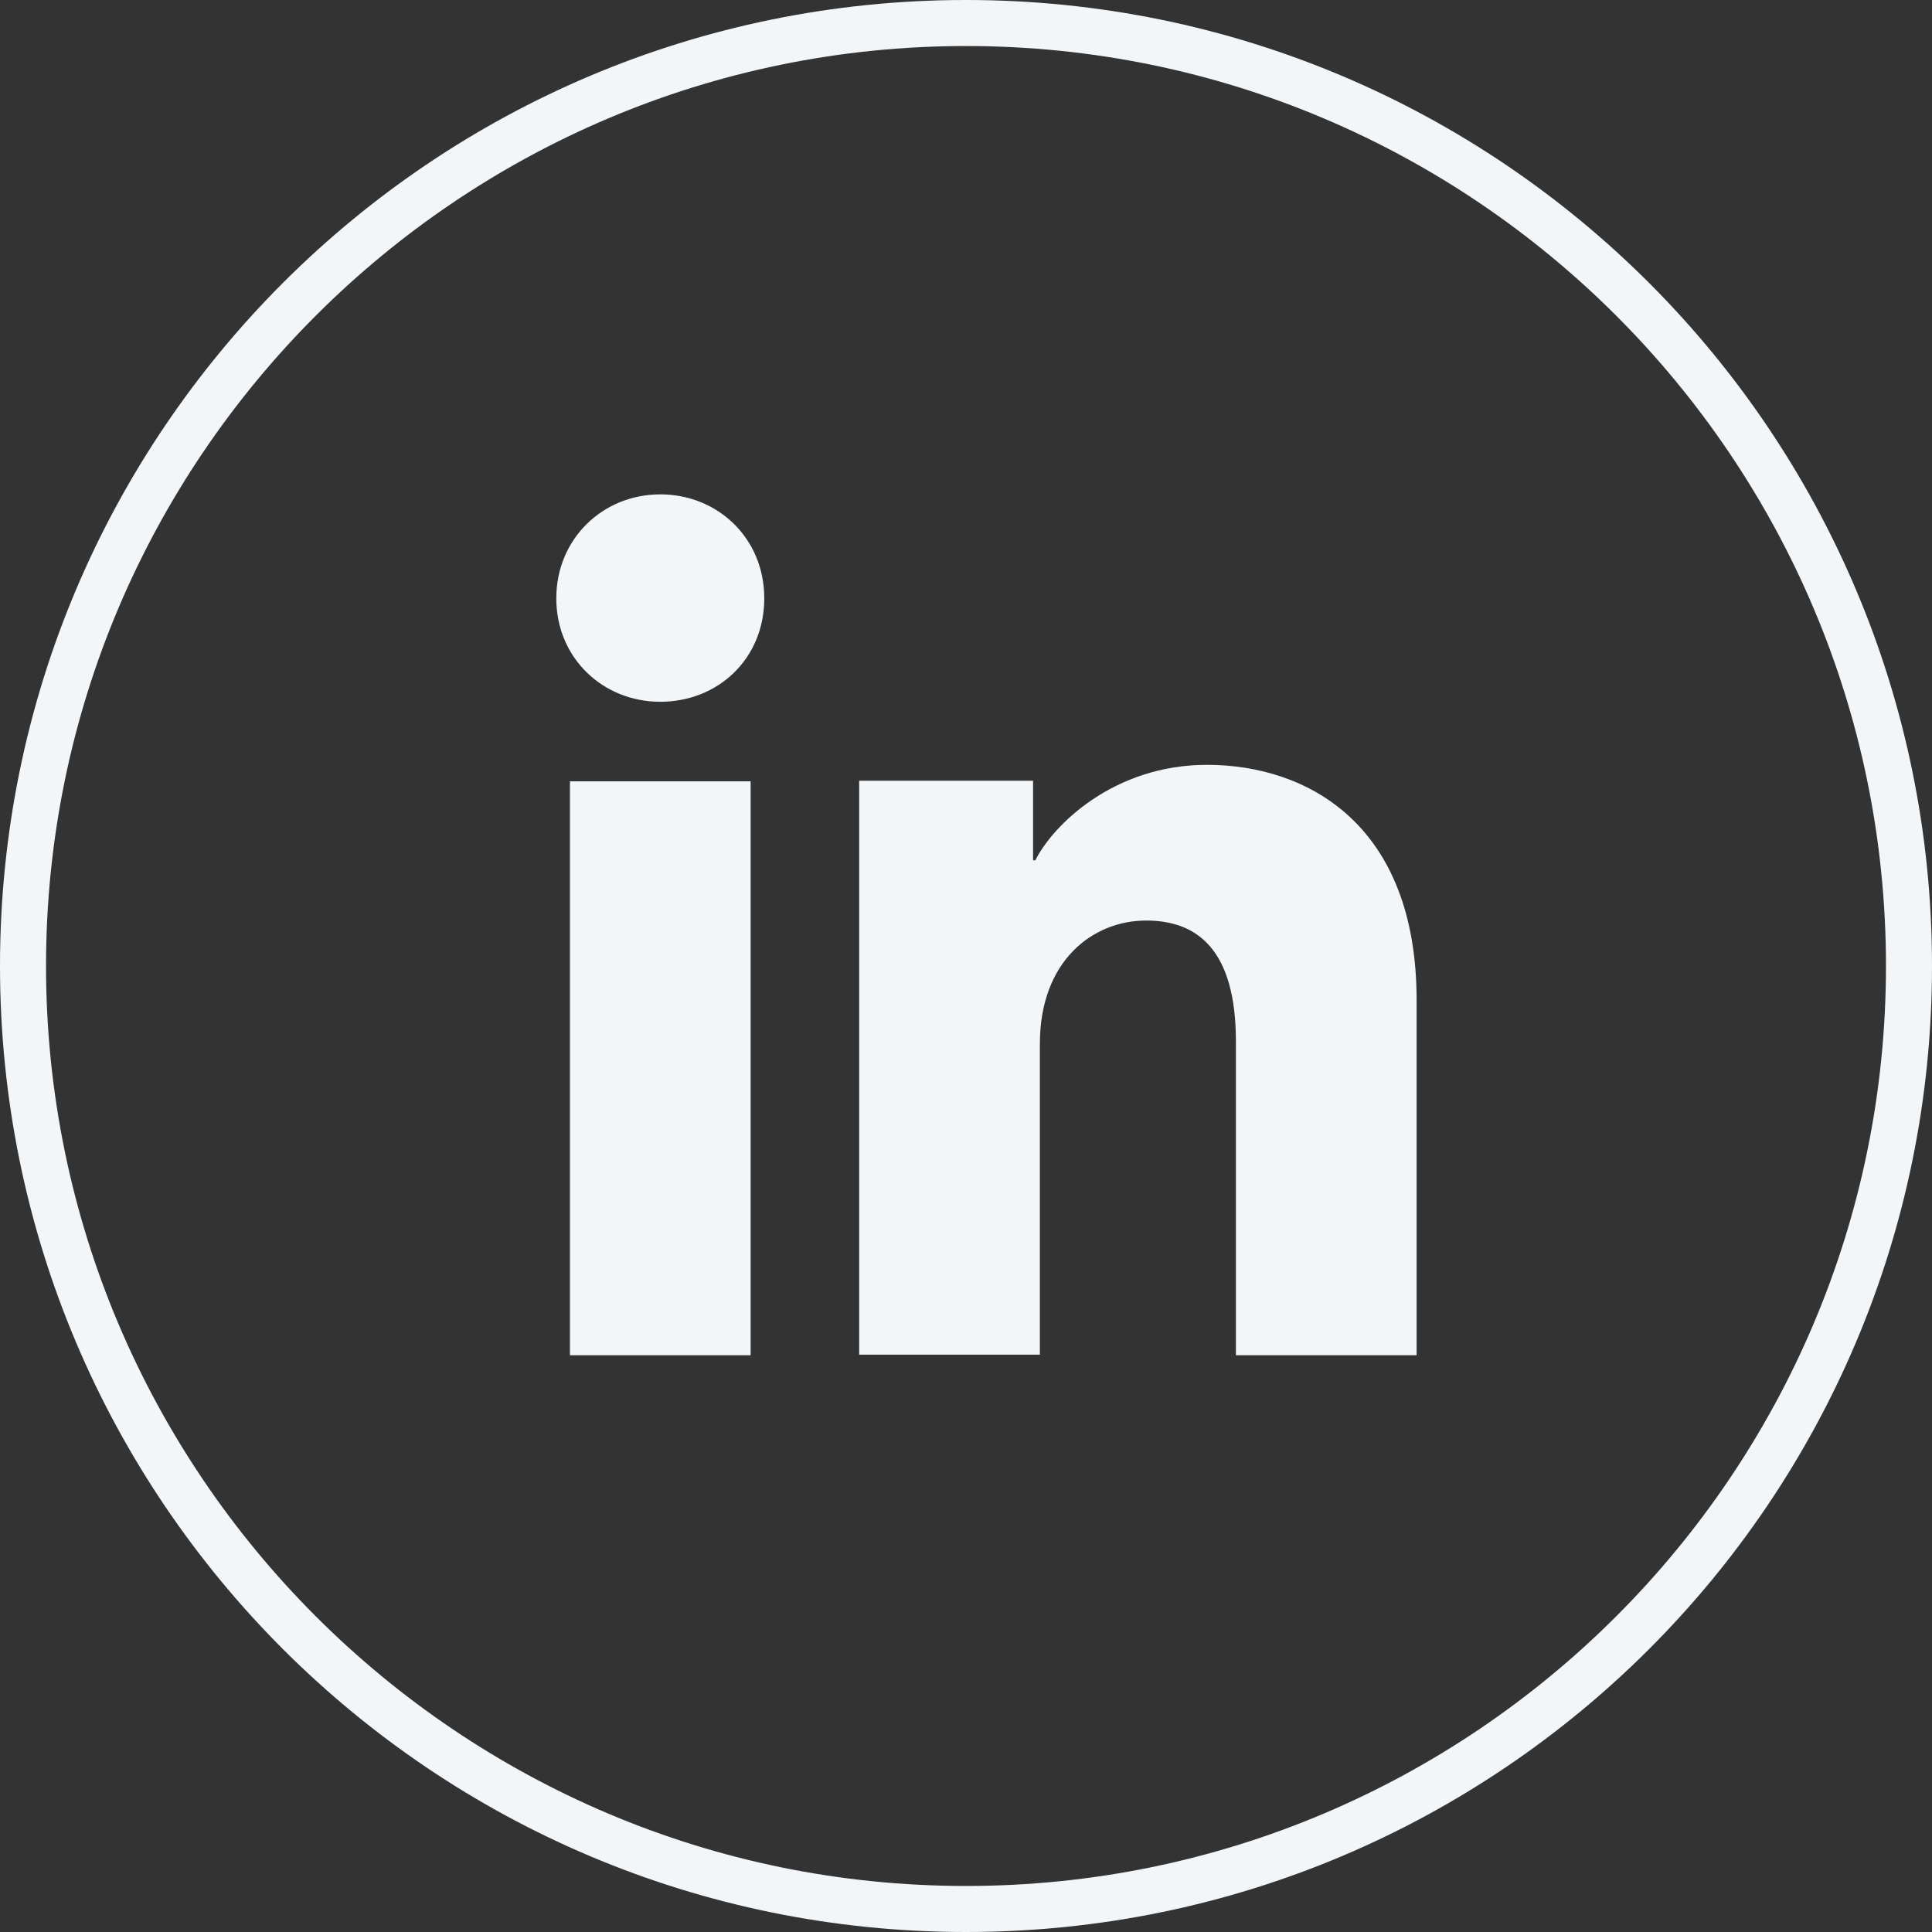 <?xml version="1.0" encoding="utf-8"?>
<!-- Generator: Adobe Illustrator 27.2.0, SVG Export Plug-In . SVG Version: 6.00 Build 0)  -->
<svg version="1.1" id="Capa_1" xmlns="http://www.w3.org/2000/svg" xmlns:xlink="http://www.w3.org/1999/xlink" x="0px" y="0px"
	 viewBox="0 0 34 34" style="enable-background:new 0 0 34 34;" xml:space="preserve">
<rect x="0" y="0" width="34" height="34" fill="#333333" stroke="none"/>
<style type="text/css">
	.st0{fill:#F3F6F9;}
</style>
<g>
	<path class="st0" d="M17,0.81c8.93,0,16.19,7.26,16.19,16.19S25.93,33.19,17,33.19S0.81,25.93,0.81,17S8.07,0.81,17,0.81 M17,0
		C7.61,0,0,7.61,0,17c0,9.39,7.61,17,17,17c9.39,0,17-7.61,17-17C34,7.61,26.39,0,17,0L17,0z"/>
	<rect x="10.03" y="13.75" class="st0" width="3.18" height="10.1"/>
	<path class="st0" d="M11.62,12.35c-1.01,0-1.83-0.77-1.83-1.82s0.82-1.83,1.83-1.83s1.83,0.77,1.83,1.83S12.64,12.35,11.62,12.35z"
		/>
	<path class="st0" d="M24.93,23.85h-3.18v-5.52c0-1.63-0.69-2.13-1.58-2.13c-0.94,0-1.87,0.71-1.87,2.17v5.47h-3.18v-10.1h3.06v1.4
		h0.04c0.31-0.62,1.38-1.68,3.02-1.68c1.77,0,3.69,1.05,3.69,4.14V23.85z"/>
</g>
</svg>
